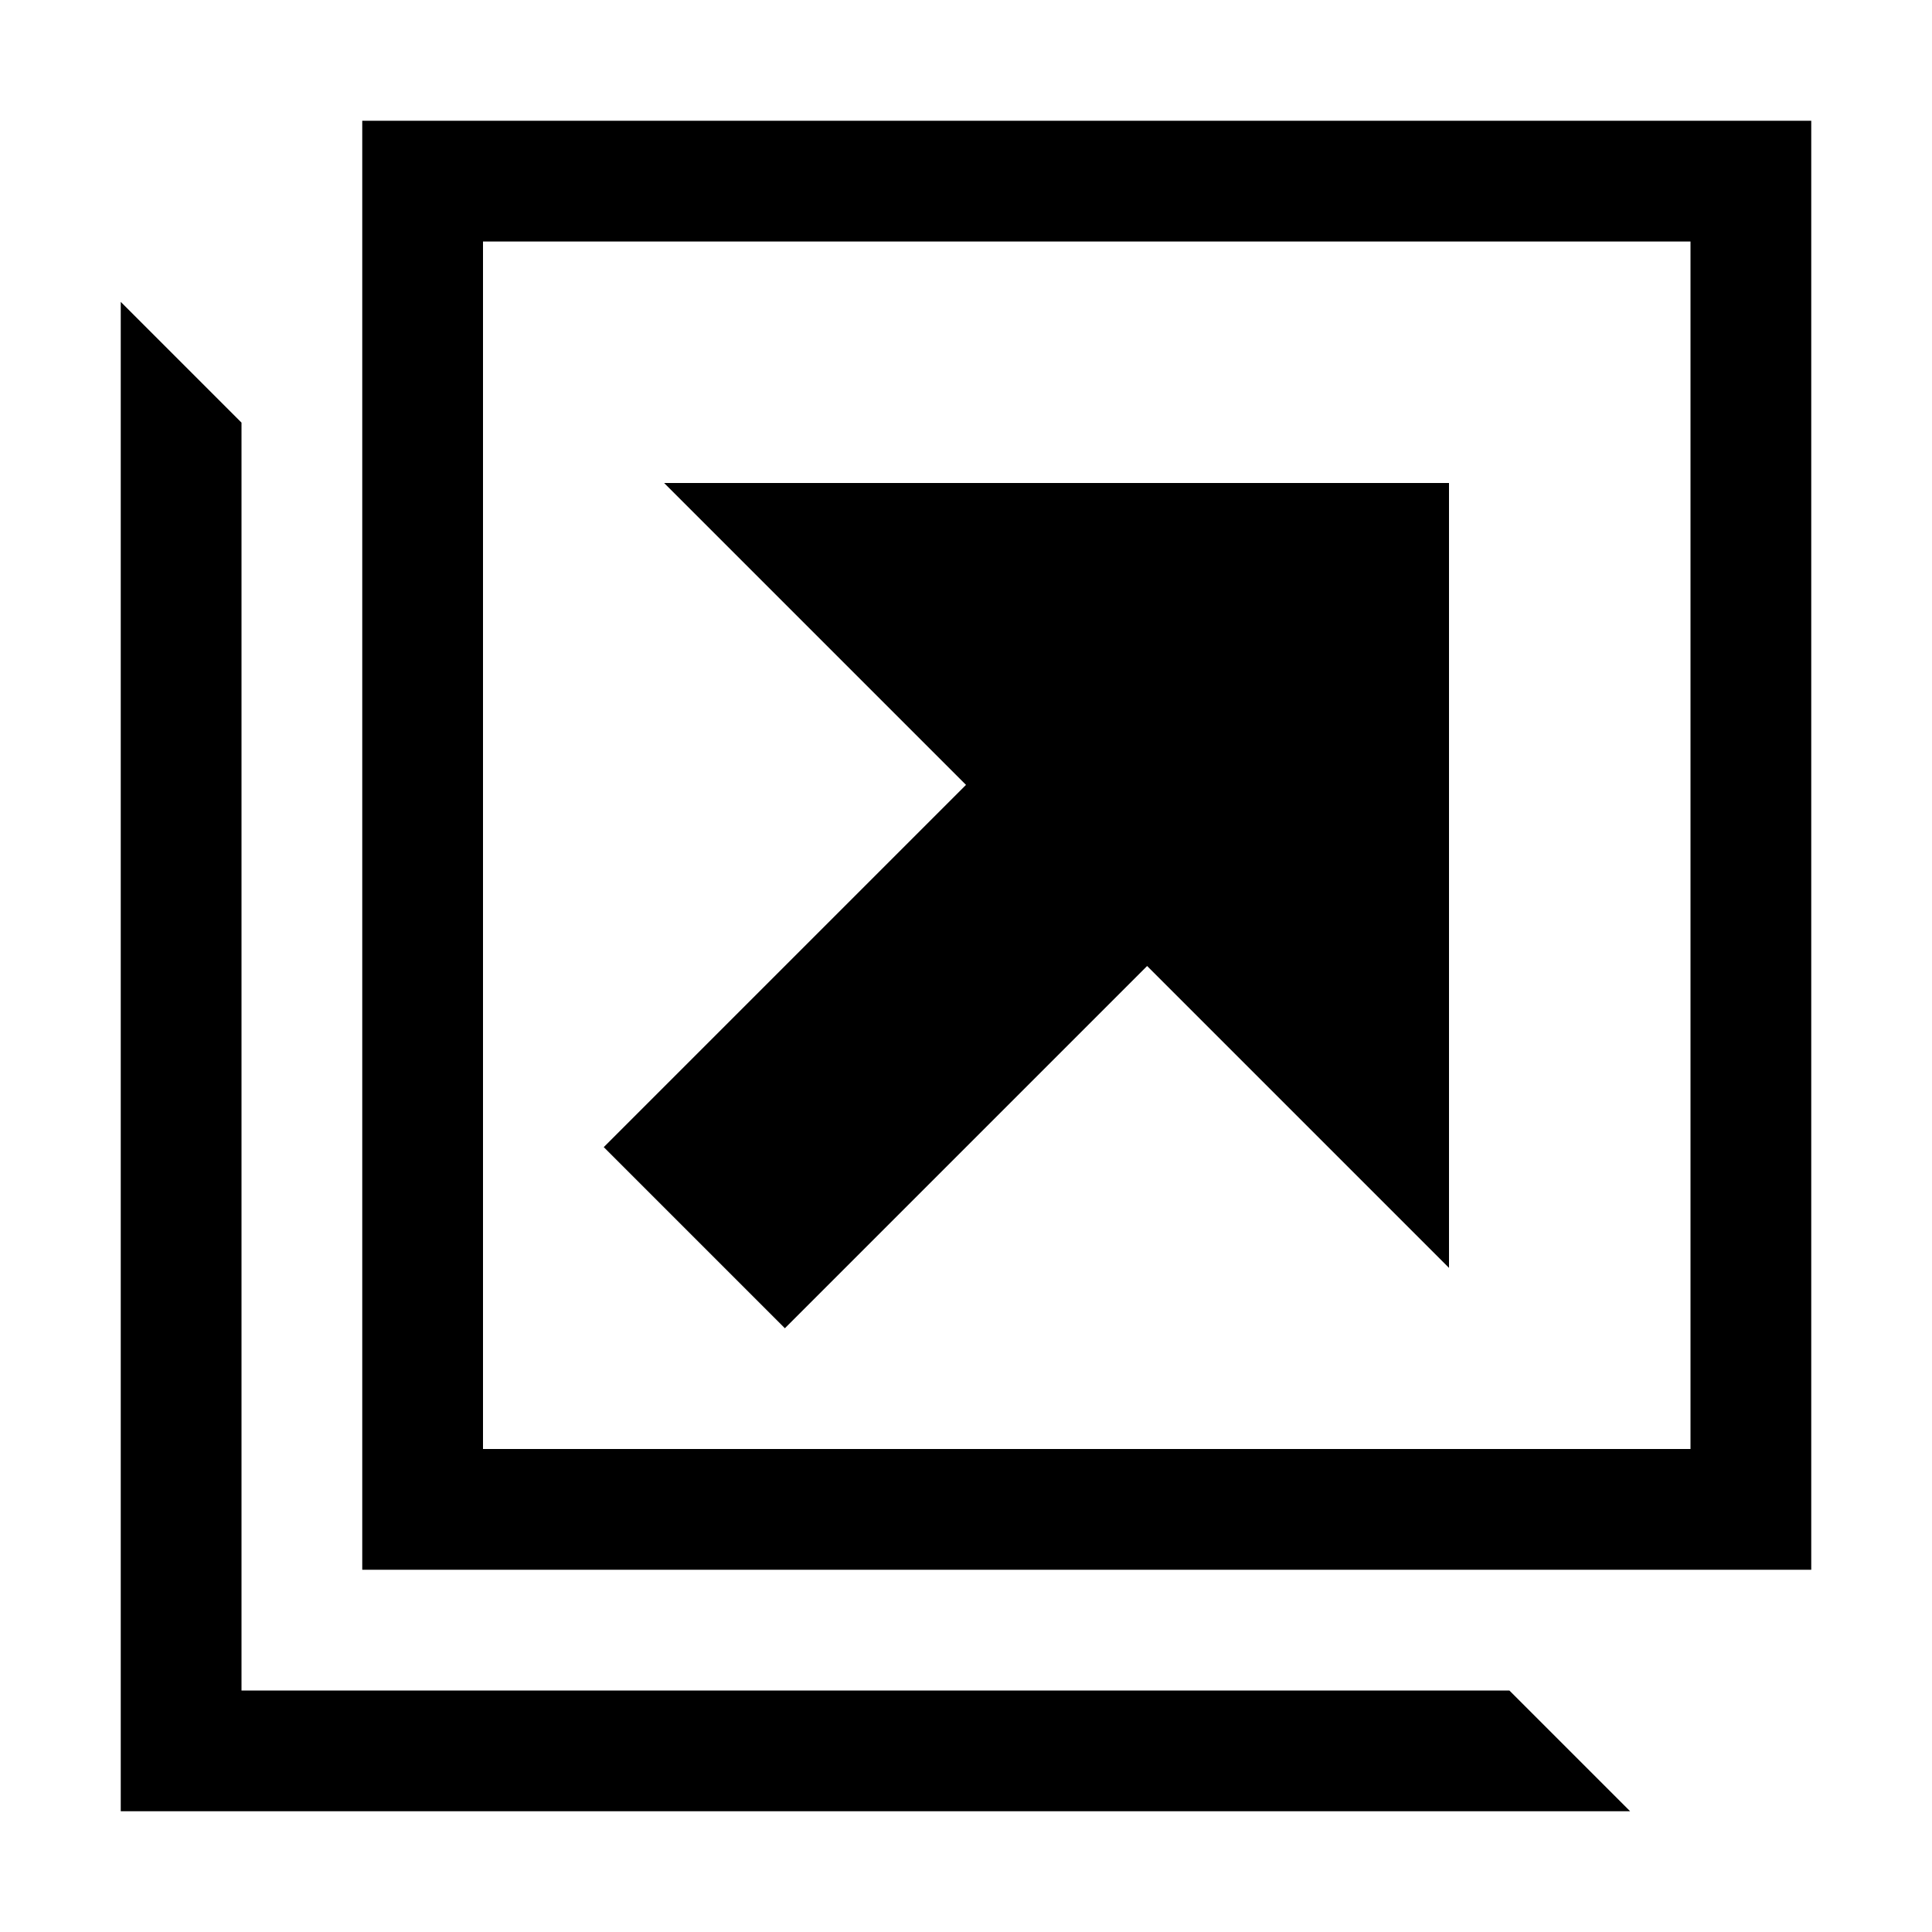 <!-- Generated by IcoMoon.io -->
<svg version="1.1" xmlns="http://www.w3.org/2000/svg" width="16" height="16" viewBox="0 0 16 16">
<title>new-tab2</title>
<path d="M3 1v12h12v-12h-12zM14 12h-10v-10h10v10zM2 14v-10.5l-1-1v12.5h12.5l-1-1h-10.5z"></path>
<path d="M5.5 4l2.5 2.5-3 3 1.5 1.5 3-3 2.5 2.5v-6.5z"></path>
</svg>
